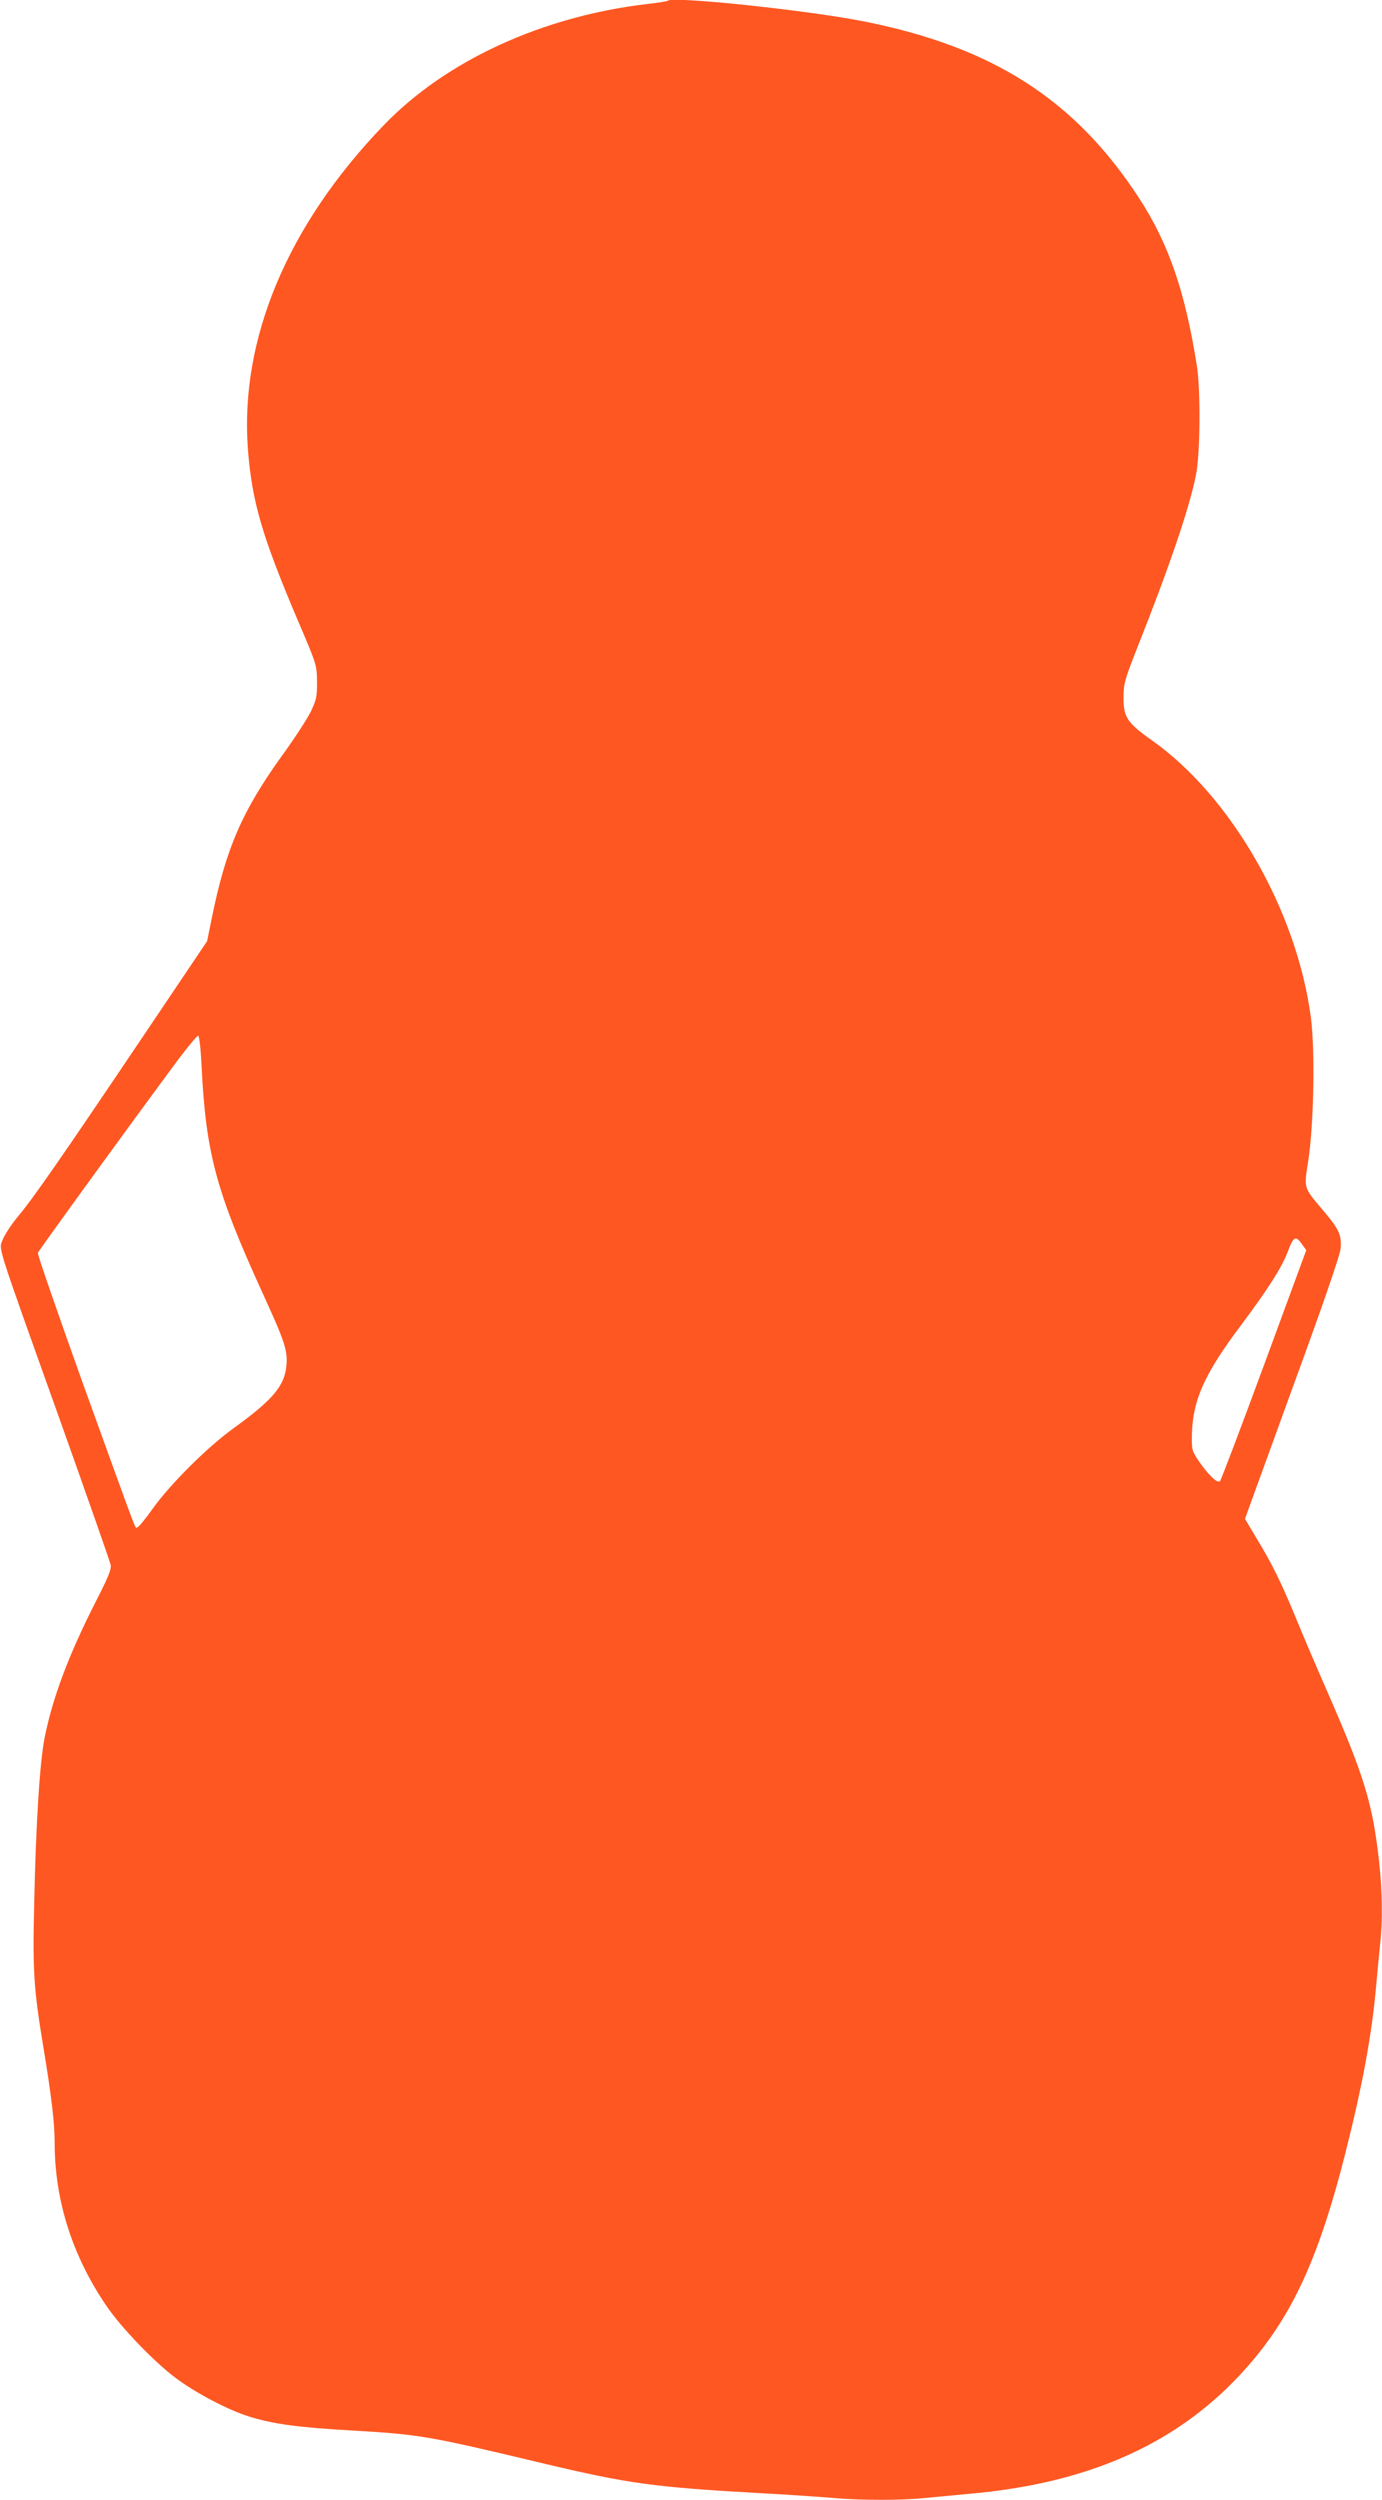 <?xml version="1.0" standalone="no"?>
<!DOCTYPE svg PUBLIC "-//W3C//DTD SVG 20010904//EN"
 "http://www.w3.org/TR/2001/REC-SVG-20010904/DTD/svg10.dtd">
<svg version="1.0" xmlns="http://www.w3.org/2000/svg"
 width="708pt" height="1280pt" viewBox="0 0 708 1280"
 preserveAspectRatio="xMidYMid meet">
<g transform="translate(0,1280) scale(0.1,-0.1)"
fill="#ff5722" stroke="none">
<path d="M3420 12796 c-3 -3 -48 -10 -100 -16 -539 -62 -1036 -290 -1355 -622
-493 -512 -737 -1095 -695 -1658 21 -269 72 -444 255 -875 98 -229 98 -230 99
-315 1 -75 -3 -92 -30 -150 -17 -36 -85 -141 -152 -233 -203 -283 -285 -473
-357 -828 l-24 -118 -342 -508 c-410 -609 -552 -813 -629 -904 -31 -38 -65
-89 -75 -114 -21 -57 -46 20 290 -920 141 -396 259 -732 262 -748 4 -22 -12
-62 -75 -185 -137 -269 -219 -484 -262 -692 -26 -126 -46 -440 -55 -865 -8
-334 -2 -430 46 -720 42 -252 59 -395 59 -495 0 -296 90 -579 264 -835 76
-112 244 -287 355 -370 102 -77 268 -164 376 -198 126 -39 250 -56 531 -72
343 -20 382 -26 984 -170 430 -102 561 -120 1095 -150 149 -8 320 -20 381 -25
140 -13 359 -13 477 0 51 5 151 14 222 21 598 52 1046 247 1380 601 259 275
403 575 546 1138 90 357 136 606 159 860 6 69 15 164 20 211 14 122 12 273 -5
429 -33 296 -76 437 -268 875 -58 132 -131 303 -162 380 -71 171 -119 270
-198 399 l-59 99 242 666 c161 440 245 684 248 718 6 70 -8 99 -91 197 -100
118 -97 110 -75 251 29 186 36 573 13 740 -73 545 -409 1128 -812 1413 -129
91 -148 120 -147 222 0 69 6 90 71 255 166 419 266 713 300 883 22 106 24 433
5 557 -61 385 -145 628 -298 863 -327 501 -747 771 -1406 902 -286 57 -984
131 -1008 106z m-2388 -5442 c22 -458 73 -648 311 -1170 118 -257 132 -301
124 -380 -11 -102 -71 -173 -272 -318 -134 -97 -326 -288 -415 -414 -36 -50
-70 -92 -76 -92 -15 0 18 -85 -271 713 -134 374 -242 685 -239 692 5 13 409
570 691 952 66 90 125 161 130 160 6 -2 13 -65 17 -143z m5638 -925 l22 -30
-216 -587 c-119 -323 -221 -591 -226 -596 -13 -13 -59 31 -108 102 -35 52 -37
58 -36 131 3 180 63 315 255 570 135 180 207 294 236 371 29 79 41 86 73 39z"/>
</g>
</svg>
